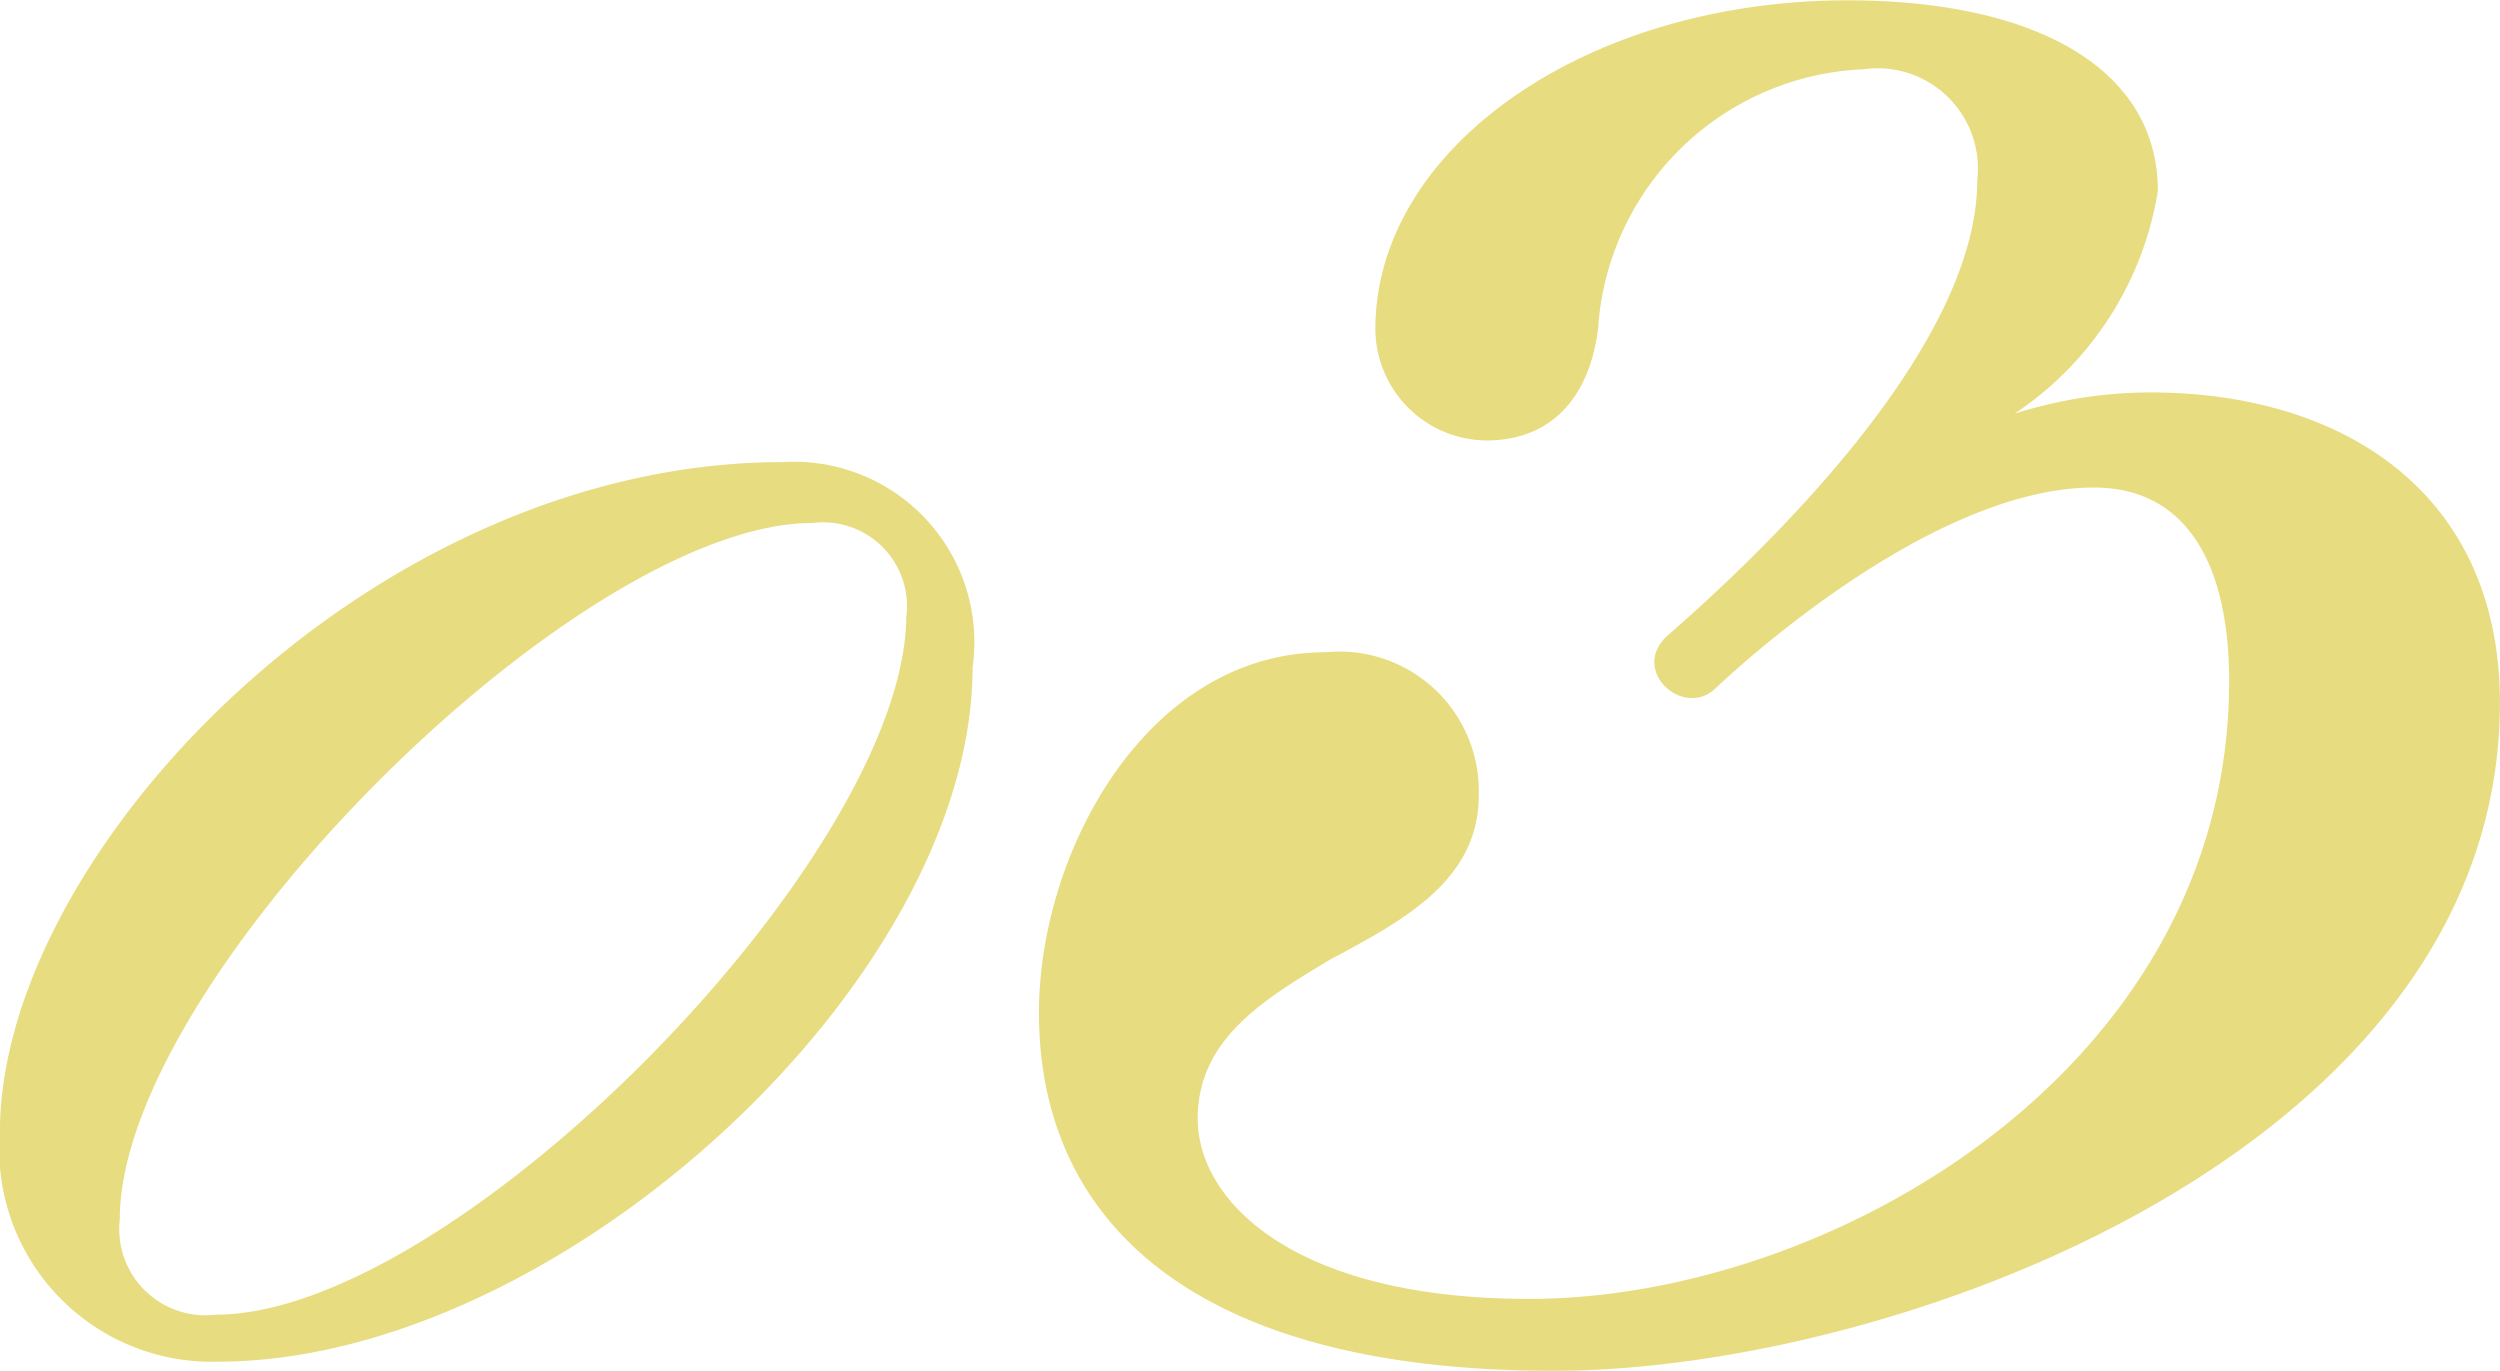 <svg xmlns="http://www.w3.org/2000/svg" width="30.172" height="16.544" viewBox="0 0 30.172 16.544">
  <path id="パス_70" data-name="パス 70" d="M-2.925-8.169a2.177,2.177,0,0,0-2.289-2.478c-4.977,0-9.45,4.725-9.45,8.085A2.565,2.565,0,0,0-12.038.21C-7.923.21-2.925-4.389-2.925-8.169Zm-.8-.63c0,2.9-5.439,8.442-8.337,8.442a1.041,1.041,0,0,1-1.155-1.155c0-2.877,5.523-8.4,8.358-8.4A1.013,1.013,0,0,1-3.722-8.8Zm8.351-3.489a3.352,3.352,0,0,1,3.2-3.1A1.211,1.211,0,0,1,9.2-14.048c0,2.08-2.72,4.608-3.744,5.5-.448.416.192.992.576.64.576-.544,2.752-2.432,4.576-2.432,1.12,0,1.632.928,1.632,2.336,0,4.672-4.8,7.456-8.448,7.456-2.848,0-4-1.184-4-2.176,0-.96.8-1.44,1.6-1.92.9-.48,1.792-.96,1.792-1.984A1.683,1.683,0,0,0,1.332-8.352c-2.144,0-3.456,2.4-3.456,4.352C-2.124-1.536-.332.32,4.084.32c4.16,0,11.424-2.688,11.424-8.064,0-2.5-1.856-3.744-4.224-3.744a5.445,5.445,0,0,0-1.632.256A3.992,3.992,0,0,0,11.38-13.92c0-1.472-1.472-2.3-3.744-2.3-3.168,0-5.7,1.792-5.7,3.968a1.352,1.352,0,0,0,1.344,1.344C4.084-10.912,4.533-11.456,4.628-12.288Z" transform="translate(14.663 16.224)" fill="#e8dc80"/>
</svg>
